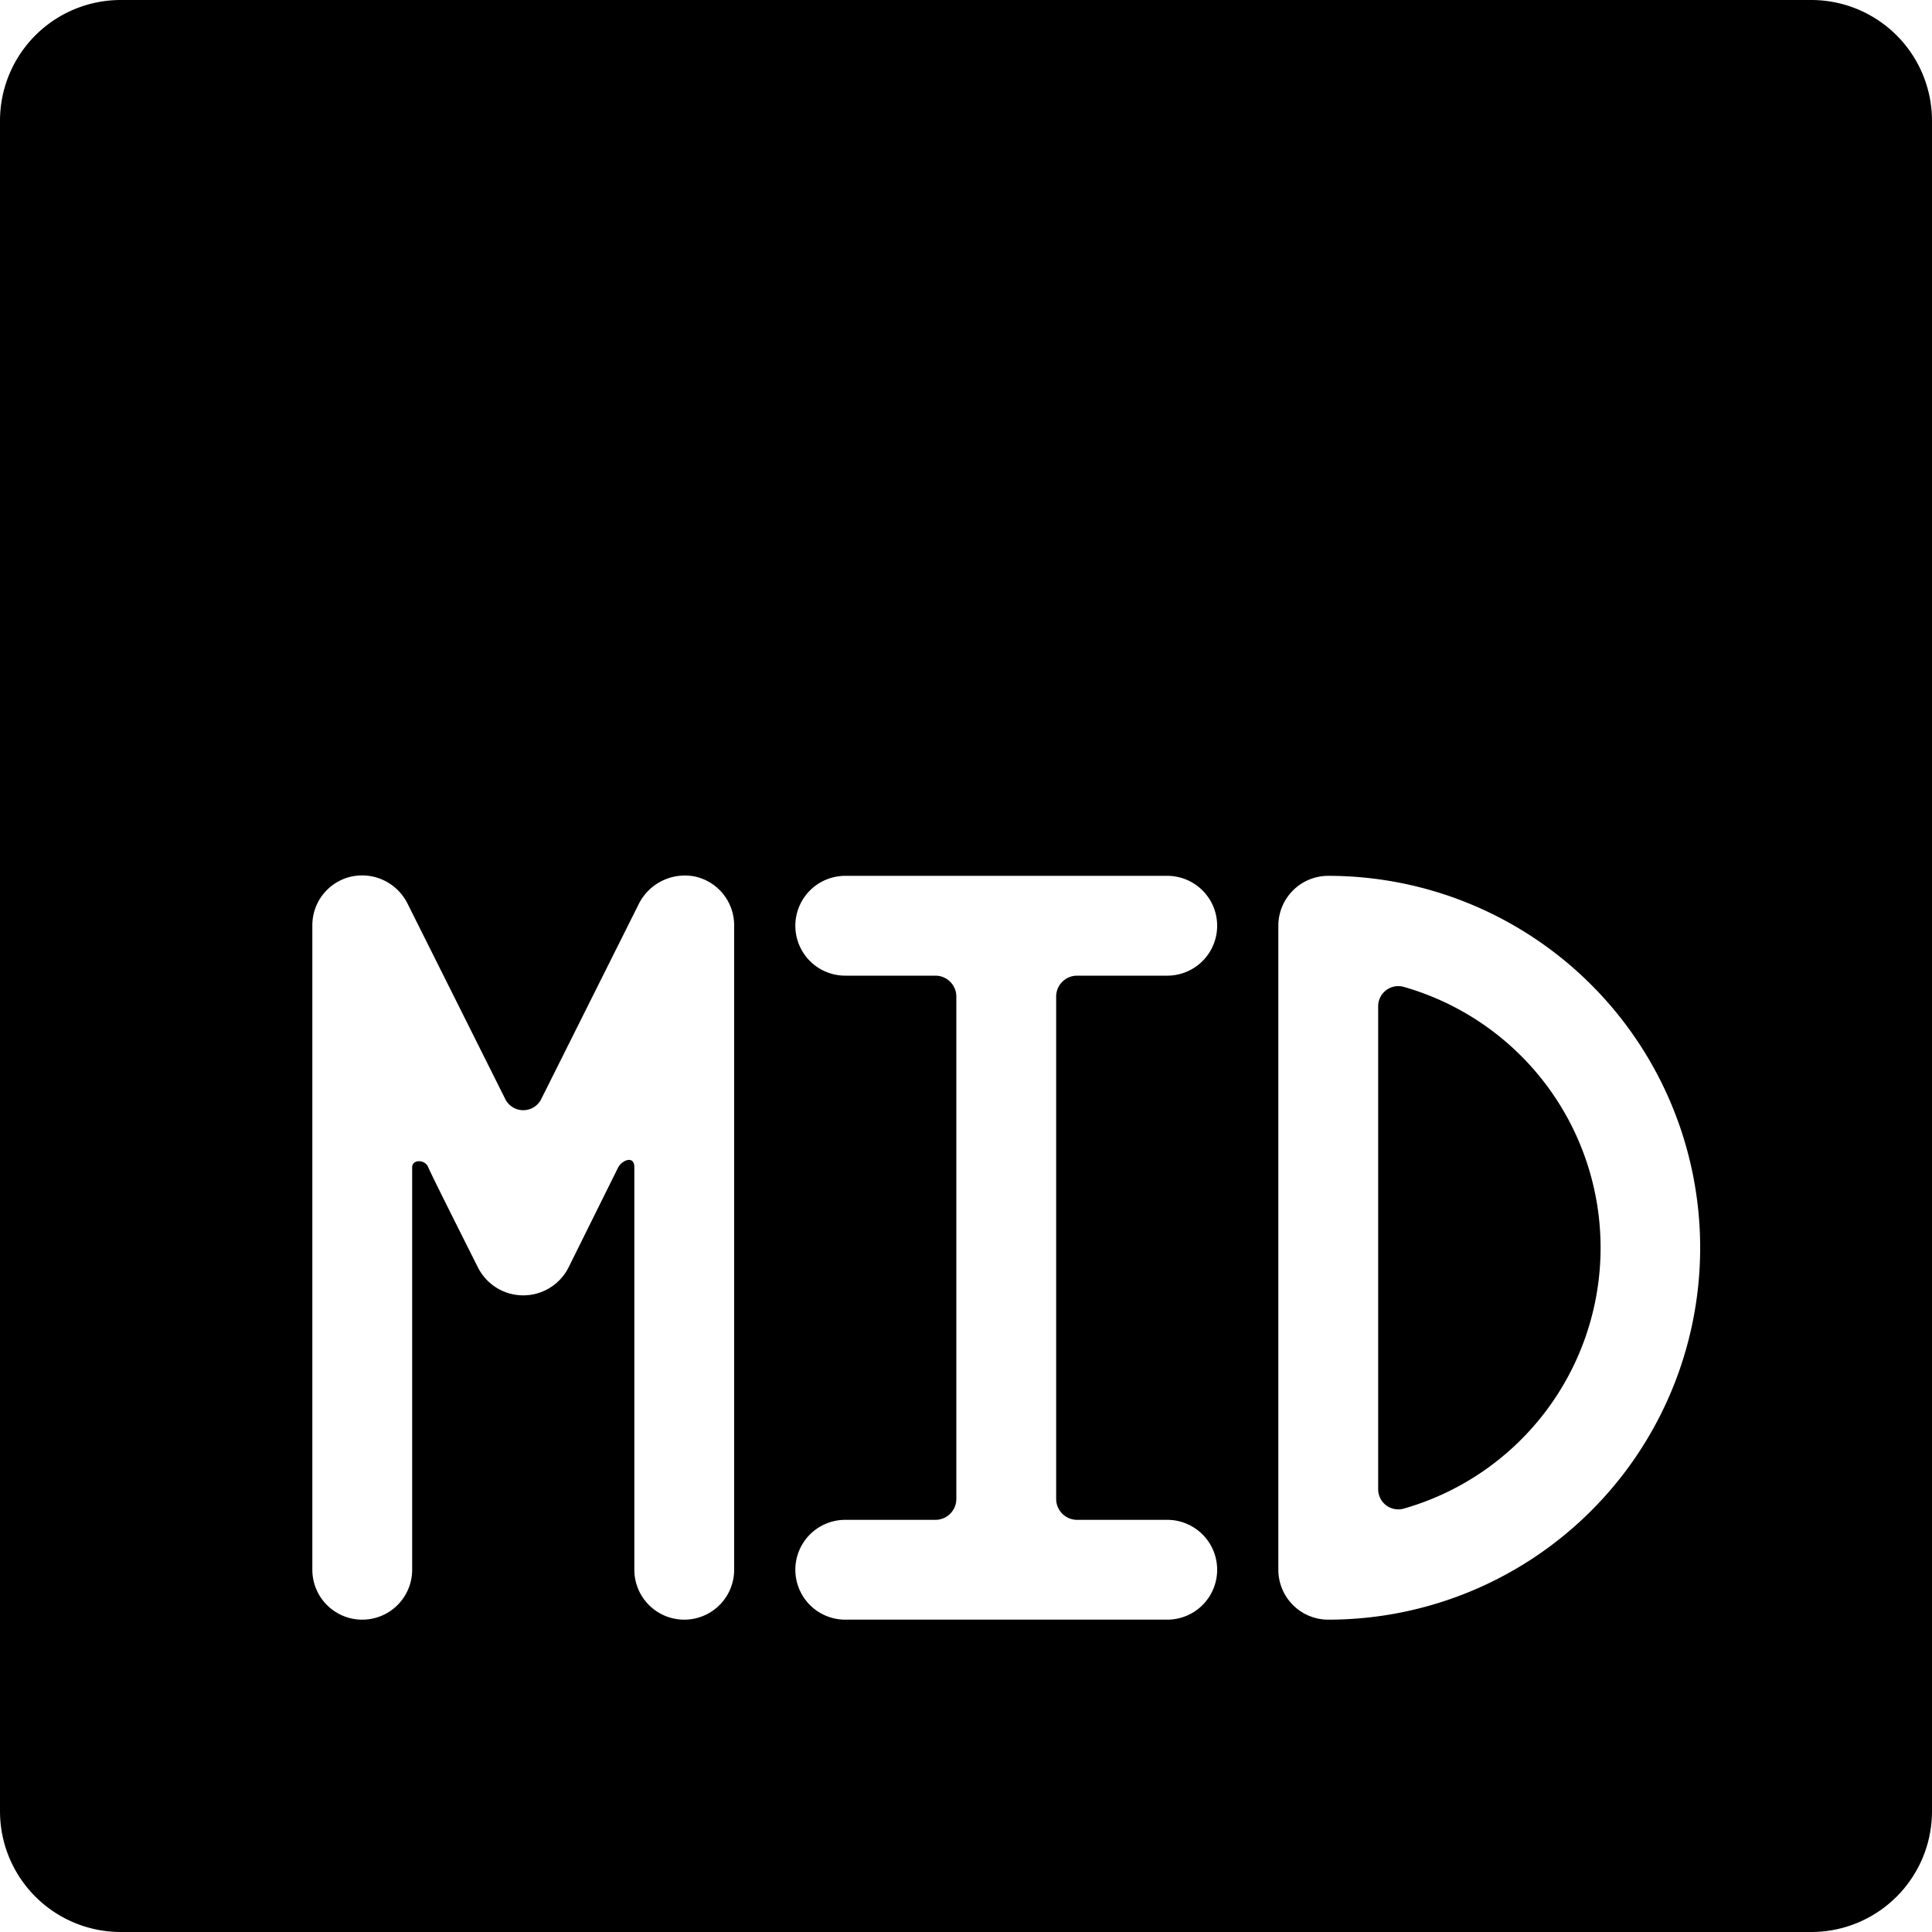 <svg xmlns="http://www.w3.org/2000/svg" viewBox="0 0 24 24"><g><path d="M17.12 12.5v6a0.25 0.25 0 0 0 0.32 0.24 3.37 3.37 0 0 0 0 -6.48 0.25 0.25 0 0 0 -0.32 0.24Z" fill="#000000" stroke-width="1"></path><path d="M22.5 0h-21A1.5 1.5 0 0 0 0 1.5v21A1.5 1.5 0 0 0 1.5 24h21a1.5 1.5 0 0 0 1.5 -1.5v-21A1.5 1.5 0 0 0 22.5 0ZM9.12 19.5a0.62 0.62 0 0 1 -1.24 0v-5c0 -0.15 -0.15 -0.09 -0.2 0l-0.62 1.25a0.63 0.63 0 0 1 -1.12 0s-0.58 -1.15 -0.62 -1.25 -0.2 -0.1 -0.2 0v5a0.62 0.62 0 0 1 -1.24 0v-8a0.62 0.62 0 0 1 0.48 -0.61 0.63 0.63 0 0 1 0.7 0.33l1.22 2.44a0.25 0.25 0 0 0 0.44 0l1.22 -2.44a0.64 0.64 0 0 1 0.7 -0.33 0.62 0.62 0 0 1 0.48 0.61Zm5.38 -0.62a0.62 0.62 0 0 1 0 1.24h-4a0.62 0.62 0 0 1 0 -1.24h1.12a0.26 0.26 0 0 0 0.26 -0.26v-6.24a0.26 0.26 0 0 0 -0.26 -0.26H10.5a0.62 0.62 0 0 1 0 -1.24h4a0.62 0.62 0 0 1 0 1.24h-1.12a0.26 0.26 0 0 0 -0.26 0.26v6.24a0.26 0.26 0 0 0 0.26 0.26Zm2 1.24a0.62 0.62 0 0 1 -0.62 -0.62v-8a0.62 0.62 0 0 1 0.62 -0.62 4.62 4.62 0 1 1 0 9.24Z" fill="#000000" stroke-width="1"></path></g></svg>